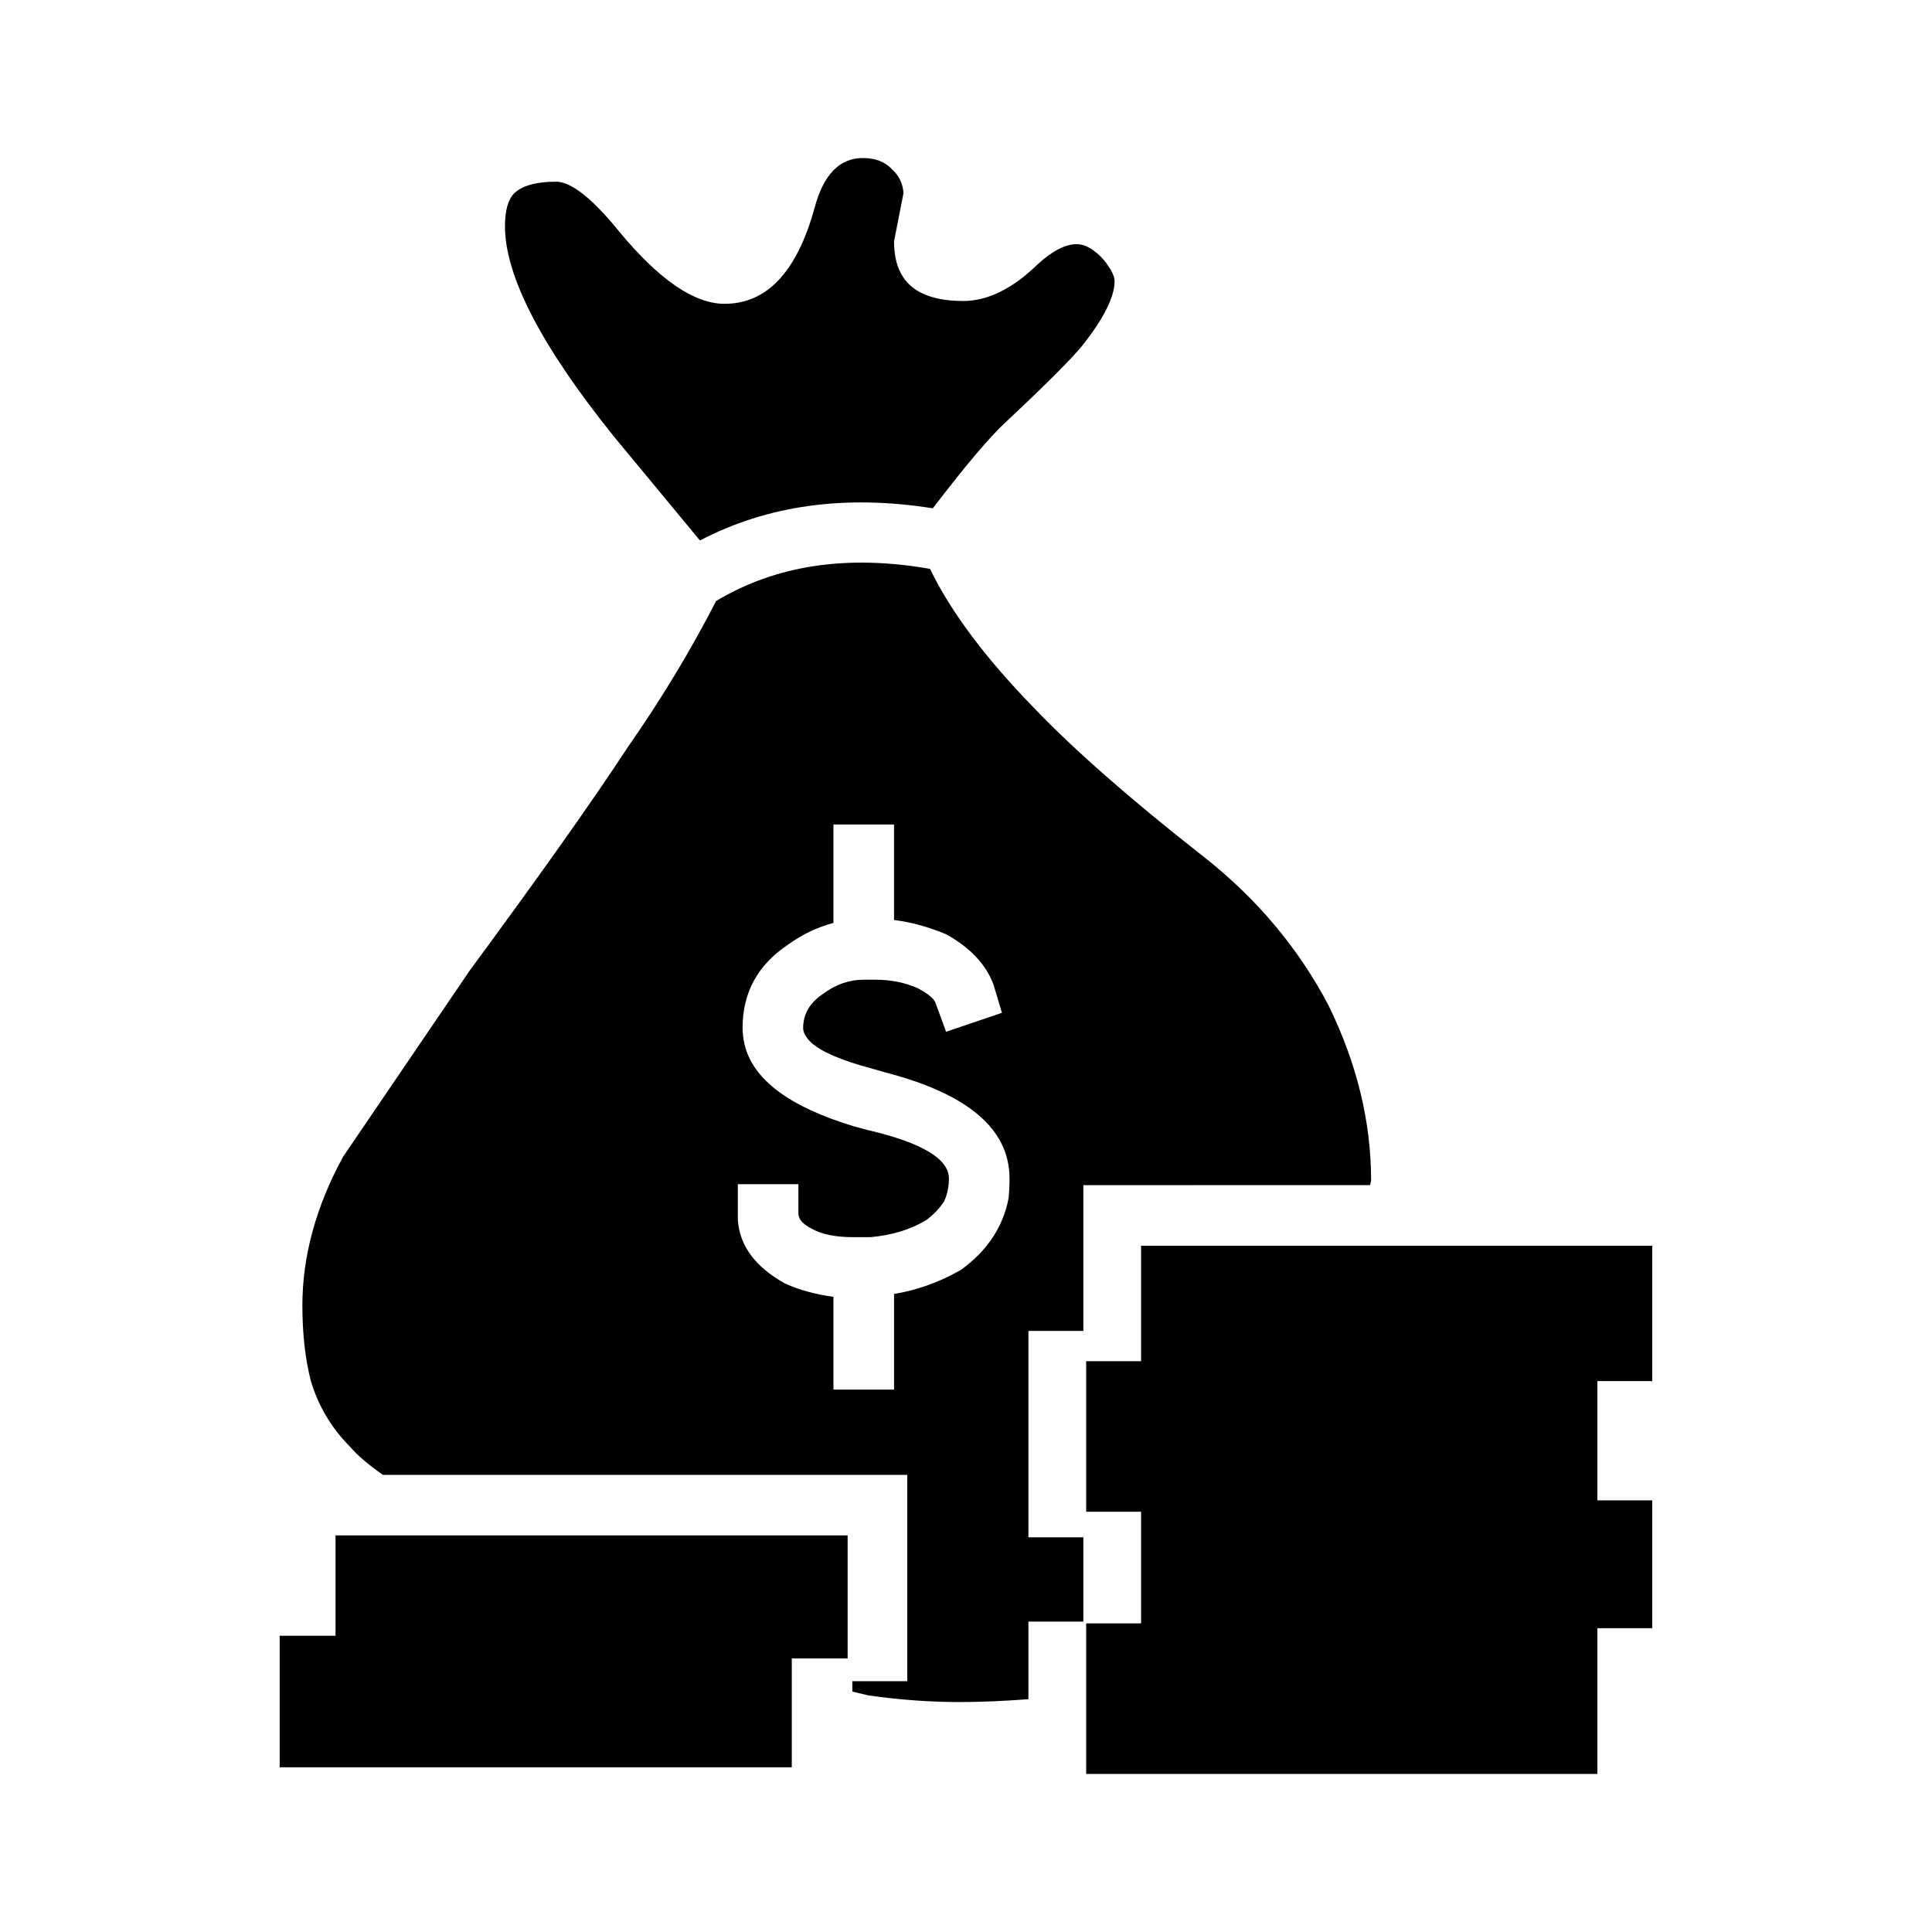 <?xml version="1.0" encoding="UTF-8"?>
<!-- Uploaded to: ICON Repo, www.iconrepo.com, Generator: ICON Repo Mixer Tools -->
<svg fill="#000000" width="800px" height="800px" version="1.1" viewBox="144 144 512 512" xmlns="http://www.w3.org/2000/svg">
 <path d="m218.12 577.49h14.801v-26.598h135.71v32.609h-14.801v28.852h-135.71zm173.84-167.59 2.766 7.527 14.801-5.019-2.254-7.527c-2.008-5.344-6.188-9.781-12.547-13.293-4.852-2.008-9.445-3.258-13.797-3.769v-25.328h-16.059v26.086c-4.348 1.172-8.363 3.09-12.043 5.777-8.02 5.344-12.035 12.703-12.035 22.07 0 1.34 0.168 2.754 0.5 4.269 2.176 9.359 11.867 16.641 29.098 21.824l3.758 1.004c14.219 3.336 21.324 7.606 21.324 12.793 0 2.176-0.414 4.184-1.25 6.023-1.172 1.832-2.766 3.512-4.773 5.019-4.172 2.508-9.113 4.004-14.801 4.508h-4.516c-4.676 0-8.355-0.746-11.031-2.254-2.344-1.172-3.512-2.508-3.512-4.016v-7.773h-16.055v7.773 1.762c0.5 6.848 4.684 12.457 12.547 16.809 3.68 1.672 7.941 2.832 12.793 3.512v24.582h16.059v-25.34c6.012-1.004 11.699-3.012 17.055-6.023l0.5-0.246c7.027-5.019 11.297-11.375 12.793-19.07 0.168-1.672 0.254-3.434 0.254-5.266 0-13.047-10.953-22.414-32.867-28.094l-3.512-1.012c-8.195-2.176-13.629-4.516-16.305-7.027-1.34-1.34-2.008-2.59-2.008-3.758 0-3.68 1.762-6.691 5.273-9.031 3.344-2.508 6.938-3.758 10.785-3.758h3.012c4.184 0 7.941 0.758 11.285 2.254 2.844 1.504 4.438 2.844 4.762 4.012zm189.9 100.11h-14.543v31.605h14.543v33.871h-14.543v38.629h-135.47v-39.891h14.555v-29.598h-14.555v-39.891h14.555v-30.602h135.46zm-248.1-206.72c15.883-9.535 34.785-12.379 56.699-8.531 5.512 11.375 14.711 23.664 27.59 36.879 10.539 11.031 25.504 24.168 44.898 39.379 14.051 11.039 25.094 24.168 33.113 39.391 7.527 15.391 11.297 30.859 11.297 46.414l-0.254 1.25-76.004 0.004v38.633h-14.555v54.691h14.555v22.336h-14.555v20.566c-6.523 0.5-12.625 0.758-18.312 0.758-7.863 0-15.891-0.59-24.09-1.762l-4.262-1.004v-2.766h14.555l0.004-54.68h-138.98c-4.016-2.844-6.859-5.273-8.531-7.281-5.019-5.008-8.531-10.875-10.539-17.555-1.504-5.856-2.254-12.547-2.254-20.074 0-13.047 3.59-26.176 10.785-39.391l33.613-49.418c18.734-25.418 32.699-45.156 41.898-59.207 8.867-12.711 16.641-25.594 23.332-38.633zm-55.938-99.344c0-4.184 0.836-7.113 2.5-8.777 2.184-2.016 5.863-3.019 11.039-3.019 4.016 0 9.625 4.438 16.809 13.305 10.539 12.715 19.816 19.059 27.848 19.059 11.207 0 19.148-8.441 23.832-25.34 2.34-8.855 6.609-13.293 12.789-13.293 3.344 0 5.945 1.004 7.785 3.012 1.84 1.672 2.844 3.769 3.012 6.277l-2.508 12.793c0 6.848 2.508 11.453 7.527 13.797 2.832 1.34 6.434 2.008 10.785 2.008 6.523 0 13.125-3.258 19.816-9.781 3.848-3.512 7.273-5.273 10.281-5.273 2.344 0 4.762 1.426 7.273 4.269 1.84 2.344 2.766 4.172 2.766 5.512 0 4.191-2.844 9.871-8.531 17.062-2.844 3.512-9.613 10.281-20.32 20.32-4.184 3.848-10.617 11.453-19.316 22.828-23.242-3.68-43.816-0.828-61.715 8.531l-22.828-27.59c-19.23-23.926-28.844-42.492-28.844-55.699z" fill-rule="evenodd"/>
</svg>